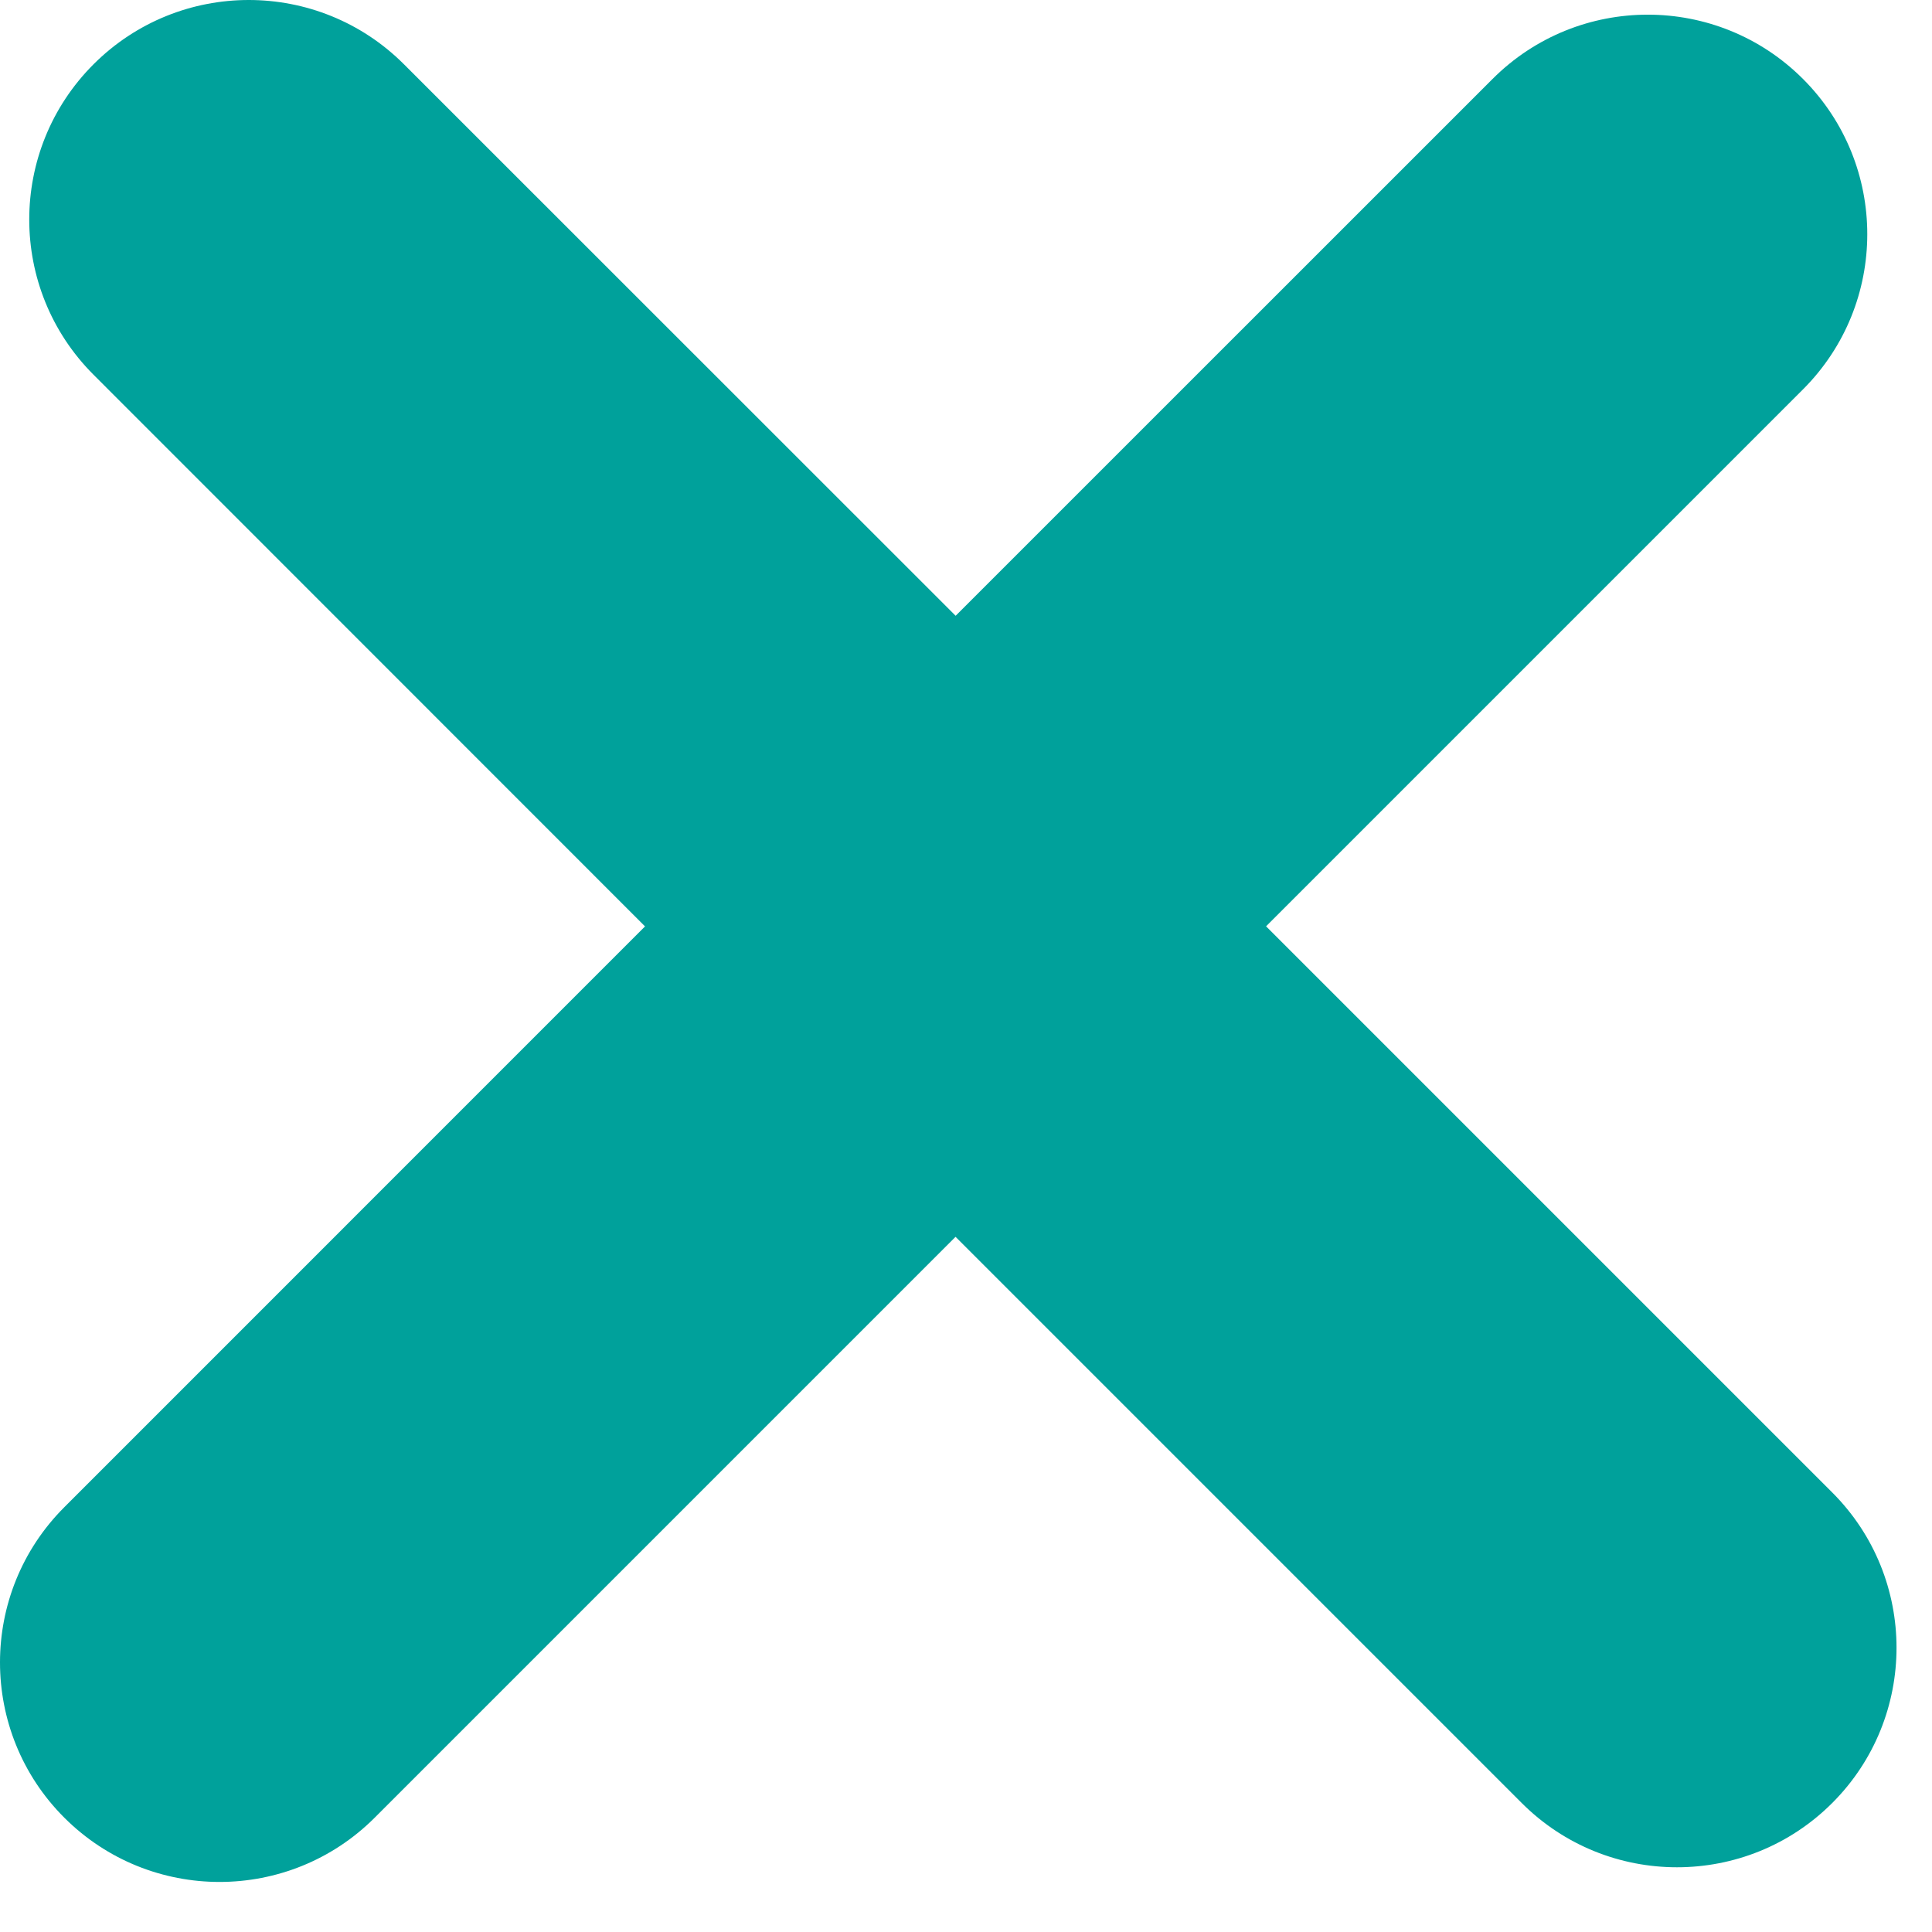 <svg width="22" height="22" viewBox="0 0 22 22" fill="none" xmlns="http://www.w3.org/2000/svg">
<path d="M1.065 0.732C2.042 -0.244 3.624 -0.244 4.6 0.732L10.882 7.012L16.996 0.899C17.972 -0.077 19.555 -0.077 20.531 0.899C21.507 1.875 21.507 3.458 20.531 4.434L14.417 10.548L20.864 16.995C21.84 17.971 21.84 19.555 20.864 20.531C19.888 21.507 18.304 21.507 17.328 20.531L10.881 14.084L4.267 20.698C3.291 21.674 1.709 21.674 0.732 20.698C-0.244 19.722 -0.244 18.139 0.732 17.163L7.345 10.549L1.065 4.267C0.089 3.291 0.089 1.709 1.065 0.732Z" fill="#00A19B"/>
</svg>
